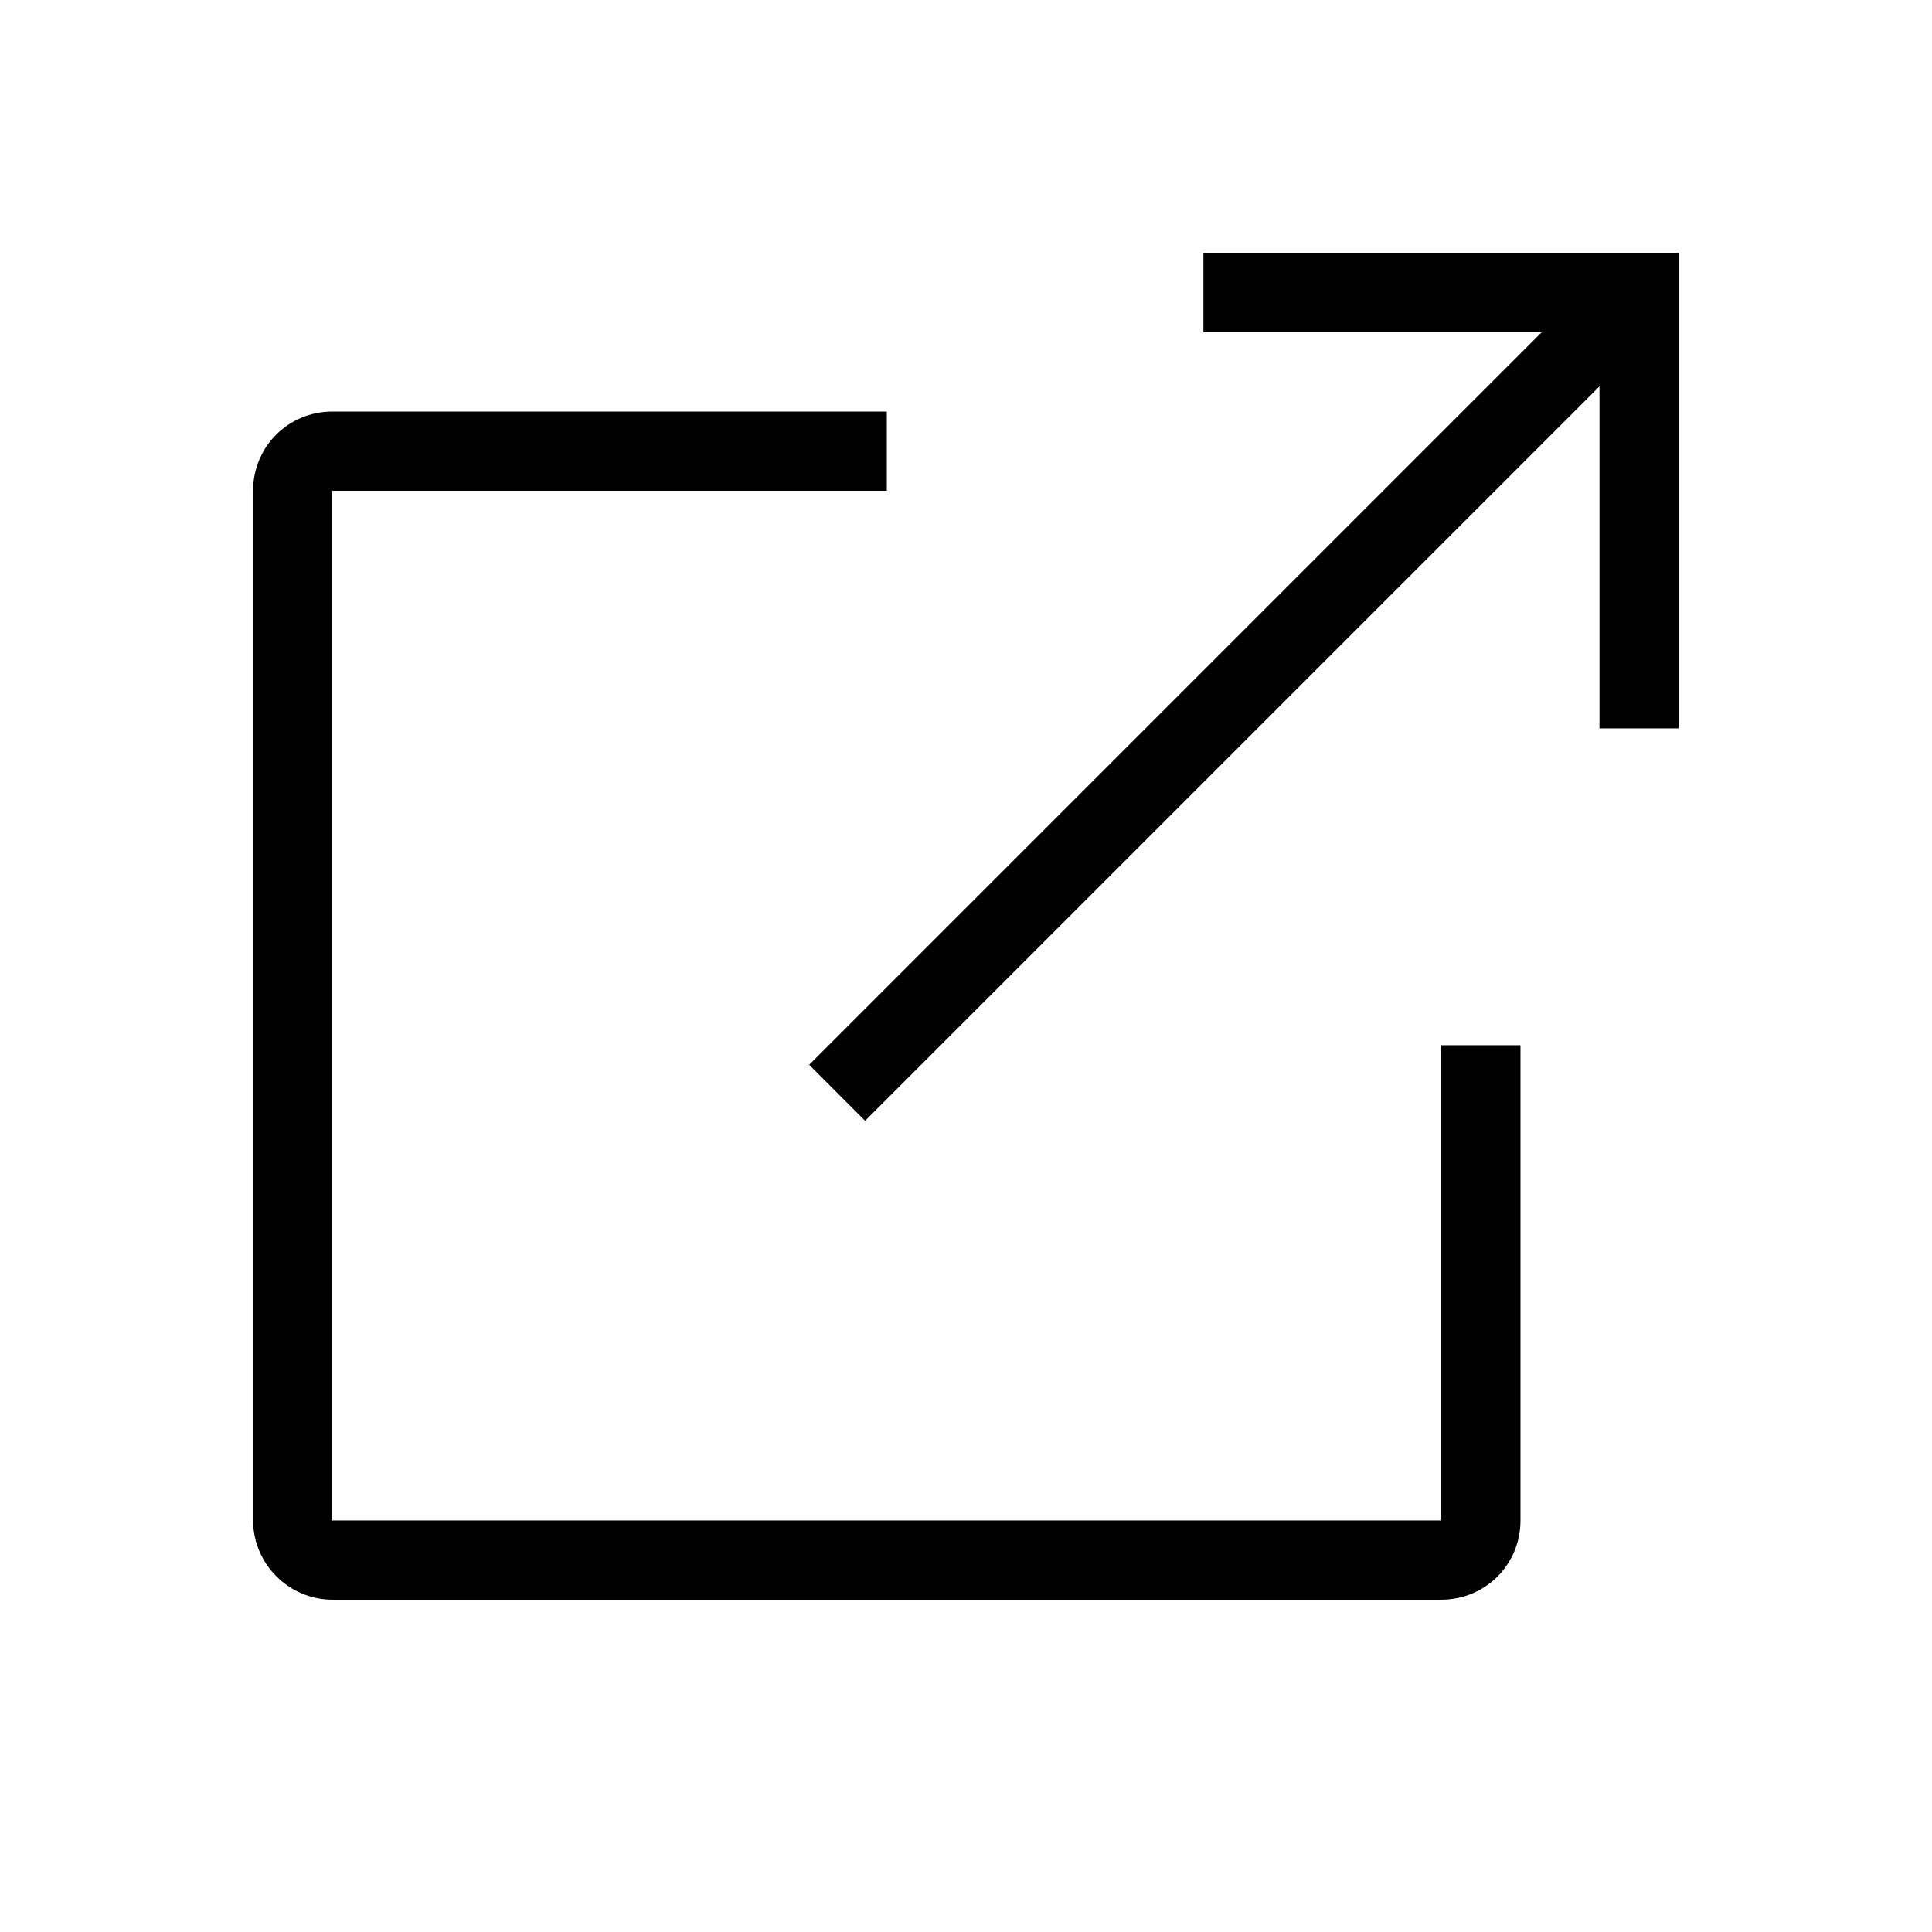 <?xml version="1.0" encoding="UTF-8"?>
<!-- Uploaded to: SVG Repo, www.svgrepo.com, Generator: SVG Repo Mixer Tools -->
<svg fill="#000000" width="800px" height="800px" version="1.1" viewBox="144 144 512 512" xmlns="http://www.w3.org/2000/svg">
 <path d="m546.94 347.52v199.42c0 11.59-9.215 20.992-21.031 20.992h-293.8c-11.609 0-21.035-9.551-21.035-20.992v-272.89c0-11.59 9.215-20.992 21.035-20.992h220.35-73.449v20.992h-146.95v272.89h293.89v-125.95h20.992zm-84.027-136.45v20.992h89.633l-194.11 194.11 14.82 14.84 194.62-194.62v90.625h20.992v-125.95z" fill-rule="evenodd"/>
</svg>
